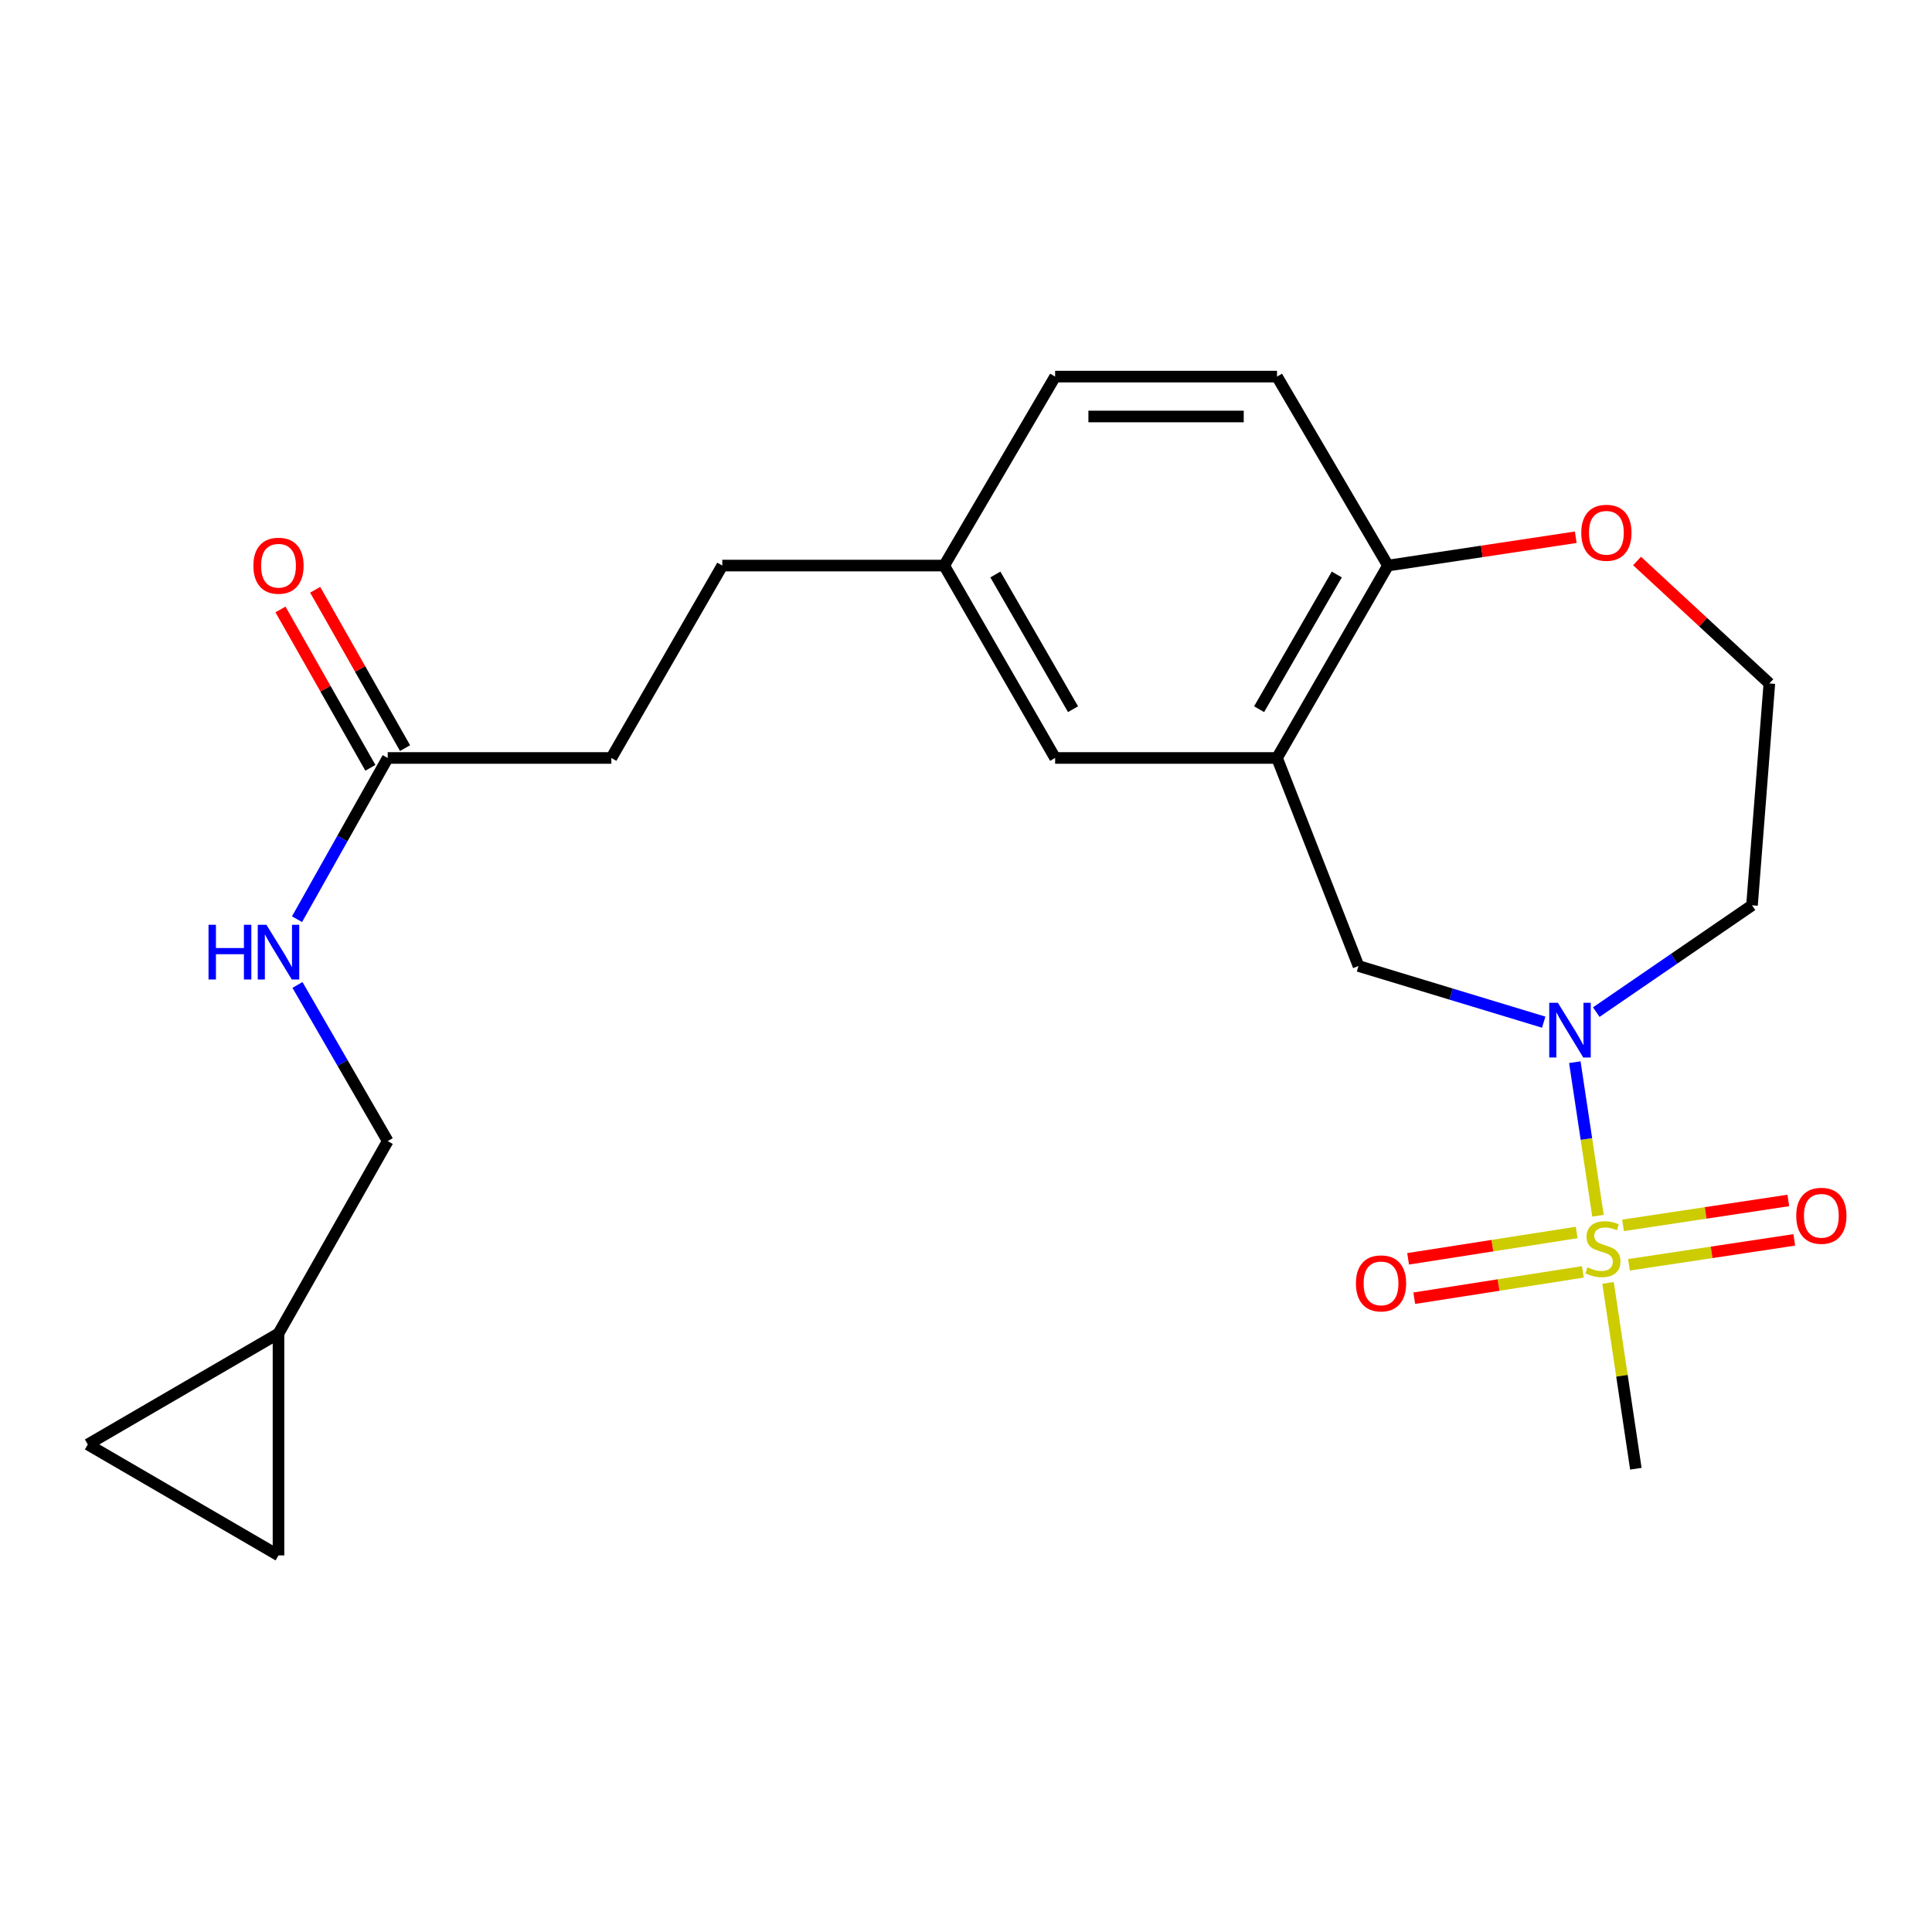 <?xml version='1.0' encoding='iso-8859-1'?>
<svg version='1.1' baseProfile='full'
              xmlns='http://www.w3.org/2000/svg'
                      xmlns:rdkit='http://www.rdkit.org/xml'
                      xmlns:xlink='http://www.w3.org/1999/xlink'
                  xml:space='preserve'
width='1000px' height='1000px' viewBox='0 0 1000 1000'>
<!-- END OF HEADER -->
<rect style='opacity:1.0;fill:#FFFFFF;stroke:none' width='1000' height='1000' x='0' y='0'> </rect>
<path class='bond-0' d='M 827.115,629.273 L 821.12,589.529' style='fill:none;fill-rule:evenodd;stroke:#CCCC00;stroke-width:6px;stroke-linecap:butt;stroke-linejoin:miter;stroke-opacity:1' />
<path class='bond-0' d='M 821.12,589.529 L 815.126,549.786' style='fill:none;fill-rule:evenodd;stroke:#0000FF;stroke-width:6px;stroke-linecap:butt;stroke-linejoin:miter;stroke-opacity:1' />
<path class='bond-1' d='M 843.152,654.657 L 885.931,648.209' style='fill:none;fill-rule:evenodd;stroke:#CCCC00;stroke-width:6px;stroke-linecap:butt;stroke-linejoin:miter;stroke-opacity:1' />
<path class='bond-1' d='M 885.931,648.209 L 928.711,641.761' style='fill:none;fill-rule:evenodd;stroke:#FF0000;stroke-width:6px;stroke-linecap:butt;stroke-linejoin:miter;stroke-opacity:1' />
<path class='bond-1' d='M 840.076,634.246 L 882.855,627.798' style='fill:none;fill-rule:evenodd;stroke:#CCCC00;stroke-width:6px;stroke-linecap:butt;stroke-linejoin:miter;stroke-opacity:1' />
<path class='bond-1' d='M 882.855,627.798 L 925.635,621.351' style='fill:none;fill-rule:evenodd;stroke:#FF0000;stroke-width:6px;stroke-linecap:butt;stroke-linejoin:miter;stroke-opacity:1' />
<path class='bond-2' d='M 816.096,637.927 L 772.464,644.745' style='fill:none;fill-rule:evenodd;stroke:#CCCC00;stroke-width:6px;stroke-linecap:butt;stroke-linejoin:miter;stroke-opacity:1' />
<path class='bond-2' d='M 772.464,644.745 L 728.831,651.562' style='fill:none;fill-rule:evenodd;stroke:#FF0000;stroke-width:6px;stroke-linecap:butt;stroke-linejoin:miter;stroke-opacity:1' />
<path class='bond-2' d='M 819.283,658.32 L 775.65,665.138' style='fill:none;fill-rule:evenodd;stroke:#CCCC00;stroke-width:6px;stroke-linecap:butt;stroke-linejoin:miter;stroke-opacity:1' />
<path class='bond-2' d='M 775.65,665.138 L 732.018,671.956' style='fill:none;fill-rule:evenodd;stroke:#FF0000;stroke-width:6px;stroke-linecap:butt;stroke-linejoin:miter;stroke-opacity:1' />
<path class='bond-3' d='M 832.331,664.012 L 839.523,712.111' style='fill:none;fill-rule:evenodd;stroke:#CCCC00;stroke-width:6px;stroke-linecap:butt;stroke-linejoin:miter;stroke-opacity:1' />
<path class='bond-3' d='M 839.523,712.111 L 846.716,760.211' style='fill:none;fill-rule:evenodd;stroke:#000000;stroke-width:6px;stroke-linecap:butt;stroke-linejoin:miter;stroke-opacity:1' />
<path class='bond-4' d='M 799.024,529.073 L 751.092,514.536' style='fill:none;fill-rule:evenodd;stroke:#0000FF;stroke-width:6px;stroke-linecap:butt;stroke-linejoin:miter;stroke-opacity:1' />
<path class='bond-4' d='M 751.092,514.536 L 703.159,500' style='fill:none;fill-rule:evenodd;stroke:#000000;stroke-width:6px;stroke-linecap:butt;stroke-linejoin:miter;stroke-opacity:1' />
<path class='bond-5' d='M 826.22,523.874 L 866.529,496.233' style='fill:none;fill-rule:evenodd;stroke:#0000FF;stroke-width:6px;stroke-linecap:butt;stroke-linejoin:miter;stroke-opacity:1' />
<path class='bond-5' d='M 866.529,496.233 L 906.837,468.592' style='fill:none;fill-rule:evenodd;stroke:#000000;stroke-width:6px;stroke-linecap:butt;stroke-linejoin:miter;stroke-opacity:1' />
<path class='bond-6' d='M 660.984,392.324 L 703.159,500' style='fill:none;fill-rule:evenodd;stroke:#000000;stroke-width:6px;stroke-linecap:butt;stroke-linejoin:miter;stroke-opacity:1' />
<path class='bond-7' d='M 660.984,392.324 L 718.411,292.733' style='fill:none;fill-rule:evenodd;stroke:#000000;stroke-width:6px;stroke-linecap:butt;stroke-linejoin:miter;stroke-opacity:1' />
<path class='bond-7' d='M 651.717,367.075 L 691.916,297.361' style='fill:none;fill-rule:evenodd;stroke:#000000;stroke-width:6px;stroke-linecap:butt;stroke-linejoin:miter;stroke-opacity:1' />
<path class='bond-8' d='M 660.984,392.324 L 546.129,392.324' style='fill:none;fill-rule:evenodd;stroke:#000000;stroke-width:6px;stroke-linecap:butt;stroke-linejoin:miter;stroke-opacity:1' />
<path class='bond-9' d='M 718.411,292.733 L 660.984,194.93' style='fill:none;fill-rule:evenodd;stroke:#000000;stroke-width:6px;stroke-linecap:butt;stroke-linejoin:miter;stroke-opacity:1' />
<path class='bond-10' d='M 718.411,292.733 L 767.008,285.403' style='fill:none;fill-rule:evenodd;stroke:#000000;stroke-width:6px;stroke-linecap:butt;stroke-linejoin:miter;stroke-opacity:1' />
<path class='bond-10' d='M 767.008,285.403 L 815.606,278.073' style='fill:none;fill-rule:evenodd;stroke:#FF0000;stroke-width:6px;stroke-linecap:butt;stroke-linejoin:miter;stroke-opacity:1' />
<path class='bond-11' d='M 200.684,392.324 L 316.433,392.324' style='fill:none;fill-rule:evenodd;stroke:#000000;stroke-width:6px;stroke-linecap:butt;stroke-linejoin:miter;stroke-opacity:1' />
<path class='bond-12' d='M 200.684,392.324 L 177.211,434.052' style='fill:none;fill-rule:evenodd;stroke:#000000;stroke-width:6px;stroke-linecap:butt;stroke-linejoin:miter;stroke-opacity:1' />
<path class='bond-12' d='M 177.211,434.052 L 153.739,475.779' style='fill:none;fill-rule:evenodd;stroke:#0000FF;stroke-width:6px;stroke-linecap:butt;stroke-linejoin:miter;stroke-opacity:1' />
<path class='bond-13' d='M 209.659,387.23 L 186.395,346.245' style='fill:none;fill-rule:evenodd;stroke:#000000;stroke-width:6px;stroke-linecap:butt;stroke-linejoin:miter;stroke-opacity:1' />
<path class='bond-13' d='M 186.395,346.245 L 163.13,305.261' style='fill:none;fill-rule:evenodd;stroke:#FF0000;stroke-width:6px;stroke-linecap:butt;stroke-linejoin:miter;stroke-opacity:1' />
<path class='bond-13' d='M 191.709,397.419 L 168.444,356.435' style='fill:none;fill-rule:evenodd;stroke:#000000;stroke-width:6px;stroke-linecap:butt;stroke-linejoin:miter;stroke-opacity:1' />
<path class='bond-13' d='M 168.444,356.435 L 145.18,315.451' style='fill:none;fill-rule:evenodd;stroke:#FF0000;stroke-width:6px;stroke-linecap:butt;stroke-linejoin:miter;stroke-opacity:1' />
<path class='bond-14' d='M 144.152,690.227 L 200.684,590.624' style='fill:none;fill-rule:evenodd;stroke:#000000;stroke-width:6px;stroke-linecap:butt;stroke-linejoin:miter;stroke-opacity:1' />
<path class='bond-15' d='M 144.152,690.227 L 144.152,805.07' style='fill:none;fill-rule:evenodd;stroke:#000000;stroke-width:6px;stroke-linecap:butt;stroke-linejoin:miter;stroke-opacity:1' />
<path class='bond-16' d='M 144.152,690.227 L 45.455,747.643' style='fill:none;fill-rule:evenodd;stroke:#000000;stroke-width:6px;stroke-linecap:butt;stroke-linejoin:miter;stroke-opacity:1' />
<path class='bond-17' d='M 144.152,805.07 L 45.455,747.643' style='fill:none;fill-rule:evenodd;stroke:#000000;stroke-width:6px;stroke-linecap:butt;stroke-linejoin:miter;stroke-opacity:1' />
<path class='bond-18' d='M 546.129,392.324 L 488.714,292.733' style='fill:none;fill-rule:evenodd;stroke:#000000;stroke-width:6px;stroke-linecap:butt;stroke-linejoin:miter;stroke-opacity:1' />
<path class='bond-18' d='M 555.399,367.076 L 515.208,297.362' style='fill:none;fill-rule:evenodd;stroke:#000000;stroke-width:6px;stroke-linecap:butt;stroke-linejoin:miter;stroke-opacity:1' />
<path class='bond-19' d='M 847.338,290.372 L 881.577,322.061' style='fill:none;fill-rule:evenodd;stroke:#FF0000;stroke-width:6px;stroke-linecap:butt;stroke-linejoin:miter;stroke-opacity:1' />
<path class='bond-19' d='M 881.577,322.061 L 915.816,353.749' style='fill:none;fill-rule:evenodd;stroke:#000000;stroke-width:6px;stroke-linecap:butt;stroke-linejoin:miter;stroke-opacity:1' />
<path class='bond-20' d='M 153.969,509.806 L 177.327,550.215' style='fill:none;fill-rule:evenodd;stroke:#0000FF;stroke-width:6px;stroke-linecap:butt;stroke-linejoin:miter;stroke-opacity:1' />
<path class='bond-20' d='M 177.327,550.215 L 200.684,590.624' style='fill:none;fill-rule:evenodd;stroke:#000000;stroke-width:6px;stroke-linecap:butt;stroke-linejoin:miter;stroke-opacity:1' />
<path class='bond-21' d='M 906.837,468.592 L 915.816,353.749' style='fill:none;fill-rule:evenodd;stroke:#000000;stroke-width:6px;stroke-linecap:butt;stroke-linejoin:miter;stroke-opacity:1' />
<path class='bond-22' d='M 660.984,194.93 L 546.129,194.93' style='fill:none;fill-rule:evenodd;stroke:#000000;stroke-width:6px;stroke-linecap:butt;stroke-linejoin:miter;stroke-opacity:1' />
<path class='bond-22' d='M 643.755,215.571 L 563.358,215.571' style='fill:none;fill-rule:evenodd;stroke:#000000;stroke-width:6px;stroke-linecap:butt;stroke-linejoin:miter;stroke-opacity:1' />
<path class='bond-23' d='M 488.714,292.733 L 546.129,194.93' style='fill:none;fill-rule:evenodd;stroke:#000000;stroke-width:6px;stroke-linecap:butt;stroke-linejoin:miter;stroke-opacity:1' />
<path class='bond-24' d='M 488.714,292.733 L 373.86,292.733' style='fill:none;fill-rule:evenodd;stroke:#000000;stroke-width:6px;stroke-linecap:butt;stroke-linejoin:miter;stroke-opacity:1' />
<path class='bond-25' d='M 316.433,392.324 L 373.86,292.733' style='fill:none;fill-rule:evenodd;stroke:#000000;stroke-width:6px;stroke-linecap:butt;stroke-linejoin:miter;stroke-opacity:1' />
<path  class='atom-0' d='M 821.675 655.971
Q 821.995 656.091, 823.315 656.651
Q 824.635 657.211, 826.075 657.571
Q 827.555 657.891, 828.995 657.891
Q 831.675 657.891, 833.235 656.611
Q 834.795 655.291, 834.795 653.011
Q 834.795 651.451, 833.995 650.491
Q 833.235 649.531, 832.035 649.011
Q 830.835 648.491, 828.835 647.891
Q 826.315 647.131, 824.795 646.411
Q 823.315 645.691, 822.235 644.171
Q 821.195 642.651, 821.195 640.091
Q 821.195 636.531, 823.595 634.331
Q 826.035 632.131, 830.835 632.131
Q 834.115 632.131, 837.835 633.691
L 836.915 636.771
Q 833.515 635.371, 830.955 635.371
Q 828.195 635.371, 826.675 636.531
Q 825.155 637.651, 825.195 639.611
Q 825.195 641.131, 825.955 642.051
Q 826.755 642.971, 827.875 643.491
Q 829.035 644.011, 830.955 644.611
Q 833.515 645.411, 835.035 646.211
Q 836.555 647.011, 837.635 648.651
Q 838.755 650.251, 838.755 653.011
Q 838.755 656.931, 836.115 659.051
Q 833.515 661.131, 829.155 661.131
Q 826.635 661.131, 824.715 660.571
Q 822.835 660.051, 820.595 659.131
L 821.675 655.971
' fill='#CCCC00'/>
<path  class='atom-1' d='M 806.364 519.037
L 815.644 534.037
Q 816.564 535.517, 818.044 538.197
Q 819.524 540.877, 819.604 541.037
L 819.604 519.037
L 823.364 519.037
L 823.364 547.357
L 819.484 547.357
L 809.524 530.957
Q 808.364 529.037, 807.124 526.837
Q 805.924 524.637, 805.564 523.957
L 805.564 547.357
L 801.884 547.357
L 801.884 519.037
L 806.364 519.037
' fill='#0000FF'/>
<path  class='atom-5' d='M 929.729 629.291
Q 929.729 622.491, 933.089 618.691
Q 936.449 614.891, 942.729 614.891
Q 949.009 614.891, 952.369 618.691
Q 955.729 622.491, 955.729 629.291
Q 955.729 636.171, 952.329 640.091
Q 948.929 643.971, 942.729 643.971
Q 936.489 643.971, 933.089 640.091
Q 929.729 636.211, 929.729 629.291
M 942.729 640.771
Q 947.049 640.771, 949.369 637.891
Q 951.729 634.971, 951.729 629.291
Q 951.729 623.731, 949.369 620.931
Q 947.049 618.091, 942.729 618.091
Q 938.409 618.091, 936.049 620.891
Q 933.729 623.691, 933.729 629.291
Q 933.729 635.011, 936.049 637.891
Q 938.409 640.771, 942.729 640.771
' fill='#FF0000'/>
<path  class='atom-6' d='M 701.821 664.277
Q 701.821 657.477, 705.181 653.677
Q 708.541 649.877, 714.821 649.877
Q 721.101 649.877, 724.461 653.677
Q 727.821 657.477, 727.821 664.277
Q 727.821 671.157, 724.421 675.077
Q 721.021 678.957, 714.821 678.957
Q 708.581 678.957, 705.181 675.077
Q 701.821 671.197, 701.821 664.277
M 714.821 675.757
Q 719.141 675.757, 721.461 672.877
Q 723.821 669.957, 723.821 664.277
Q 723.821 658.717, 721.461 655.917
Q 719.141 653.077, 714.821 653.077
Q 710.501 653.077, 708.141 655.877
Q 705.821 658.677, 705.821 664.277
Q 705.821 669.997, 708.141 672.877
Q 710.501 675.757, 714.821 675.757
' fill='#FF0000'/>
<path  class='atom-12' d='M 818.464 275.761
Q 818.464 268.961, 821.824 265.161
Q 825.184 261.361, 831.464 261.361
Q 837.744 261.361, 841.104 265.161
Q 844.464 268.961, 844.464 275.761
Q 844.464 282.641, 841.064 286.561
Q 837.664 290.441, 831.464 290.441
Q 825.224 290.441, 821.824 286.561
Q 818.464 282.681, 818.464 275.761
M 831.464 287.241
Q 835.784 287.241, 838.104 284.361
Q 840.464 281.441, 840.464 275.761
Q 840.464 270.201, 838.104 267.401
Q 835.784 264.561, 831.464 264.561
Q 827.144 264.561, 824.784 267.361
Q 822.464 270.161, 822.464 275.761
Q 822.464 281.481, 824.784 284.361
Q 827.144 287.241, 831.464 287.241
' fill='#FF0000'/>
<path  class='atom-13' d='M 107.932 478.662
L 111.772 478.662
L 111.772 490.702
L 126.252 490.702
L 126.252 478.662
L 130.092 478.662
L 130.092 506.982
L 126.252 506.982
L 126.252 493.902
L 111.772 493.902
L 111.772 506.982
L 107.932 506.982
L 107.932 478.662
' fill='#0000FF'/>
<path  class='atom-13' d='M 137.892 478.662
L 147.172 493.662
Q 148.092 495.142, 149.572 497.822
Q 151.052 500.502, 151.132 500.662
L 151.132 478.662
L 154.892 478.662
L 154.892 506.982
L 151.012 506.982
L 141.052 490.582
Q 139.892 488.662, 138.652 486.462
Q 137.452 484.262, 137.092 483.582
L 137.092 506.982
L 133.412 506.982
L 133.412 478.662
L 137.892 478.662
' fill='#0000FF'/>
<path  class='atom-15' d='M 131.152 292.813
Q 131.152 286.013, 134.512 282.213
Q 137.872 278.413, 144.152 278.413
Q 150.432 278.413, 153.792 282.213
Q 157.152 286.013, 157.152 292.813
Q 157.152 299.693, 153.752 303.613
Q 150.352 307.493, 144.152 307.493
Q 137.912 307.493, 134.512 303.613
Q 131.152 299.733, 131.152 292.813
M 144.152 304.293
Q 148.472 304.293, 150.792 301.413
Q 153.152 298.493, 153.152 292.813
Q 153.152 287.253, 150.792 284.453
Q 148.472 281.613, 144.152 281.613
Q 139.832 281.613, 137.472 284.413
Q 135.152 287.213, 135.152 292.813
Q 135.152 298.533, 137.472 301.413
Q 139.832 304.293, 144.152 304.293
' fill='#FF0000'/>
</svg>
